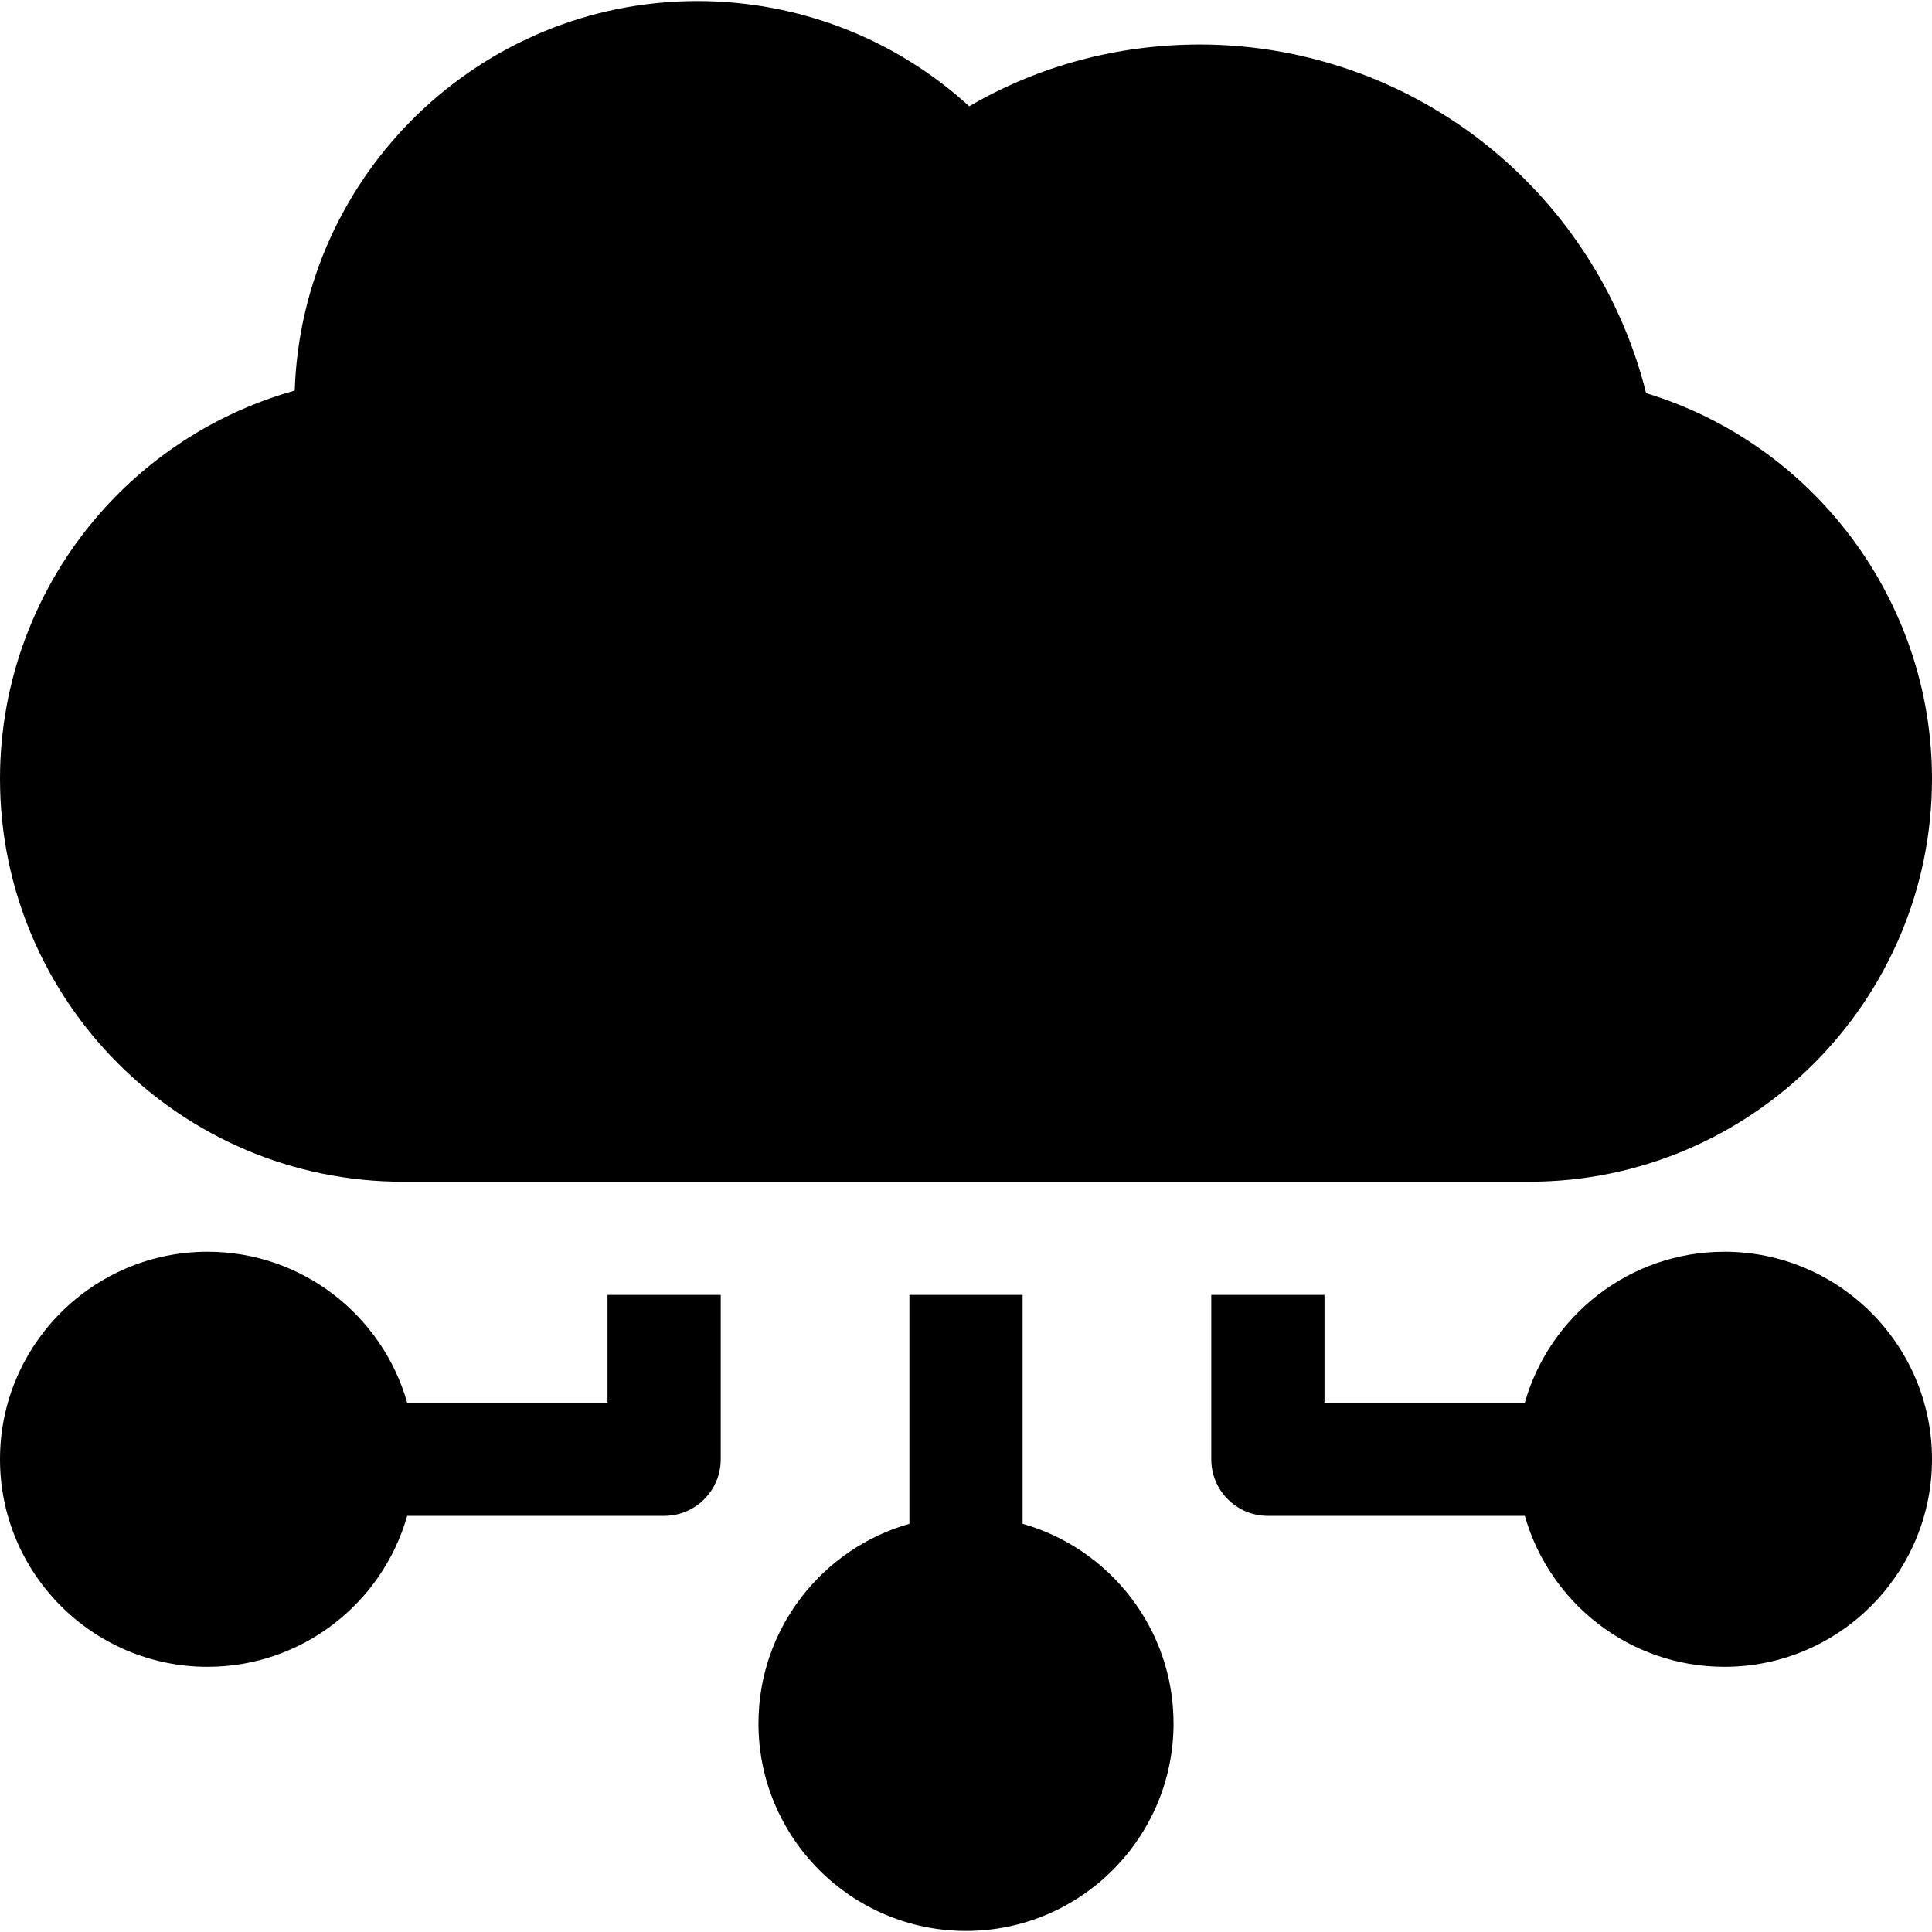 <?xml version="1.0" encoding="iso-8859-1"?>
<!-- Generator: Adobe Illustrator 19.0.0, SVG Export Plug-In . SVG Version: 6.00 Build 0)  -->
<svg version="1.1" id="Capa_1" xmlns="http://www.w3.org/2000/svg" xmlns:xlink="http://www.w3.org/1999/xlink" x="0px" y="0px"
	 viewBox="0 0 512 512" style="enable-background:new 0 0 512 512;" xml:space="preserve">
<g>
	<g>
		<path d="M436.236,104.188c-6.084-24.359-19.683-46.45-38.951-62.997c-22.076-18.957-50.239-29.396-79.304-29.396
			c-21.805,0-42.692,5.623-61.127,16.366c-19.523-17.854-45.121-27.884-72.019-27.884c-57.693,0-104.847,45.991-106.729,103.233
			c-19.945,5.575-38.004,16.923-51.809,32.752C9.34,155.708,0,180.61,0,206.381c0,58.883,47.904,106.787,106.787,106.787h298.426
			c58.883,0,106.787-47.904,106.787-106.787C512,159.17,480.688,117.696,436.236,104.188z"/>
	</g>
</g>
<g>
	<g>
		<path d="M161,343.17v28.55h-53.097c-6.548-23.055-27.777-39.997-52.903-39.997c-30.327,0-55,24.673-55,55
			c0,30.327,24.673,55,55,55c25.128,0,46.358-16.945,52.905-40.003H176c8.28,0,15-6.71,15-15v-43.55H161z"/>
	</g>
</g>
<g>
	<g>
		<path d="M271,403.819V343.17h-30v60.649c-23.057,6.547-40,27.777-40,52.904c0,30.327,24.673,55,55,55c30.327,0,55-24.673,55-55
			C311,431.596,294.057,410.366,271,403.819z"/>
	</g>
</g>
<g>
	<g>
		<path d="M457,331.723c-25.126,0-46.355,16.942-52.903,39.997H351v-28.55h-30v43.55c0,8.29,6.72,15,15,15h68.095
			c6.547,23.058,27.777,40.003,52.905,40.003c30.327,0,55-24.673,55-55C512,356.396,487.327,331.723,457,331.723z"/>
	</g>
</g>
<g>
</g>
<g>
</g>
<g>
</g>
<g>
</g>
<g>
</g>
<g>
</g>
<g>
</g>
<g>
</g>
<g>
</g>
<g>
</g>
<g>
</g>
<g>
</g>
<g>
</g>
<g>
</g>
<g>
</g>
</svg>
